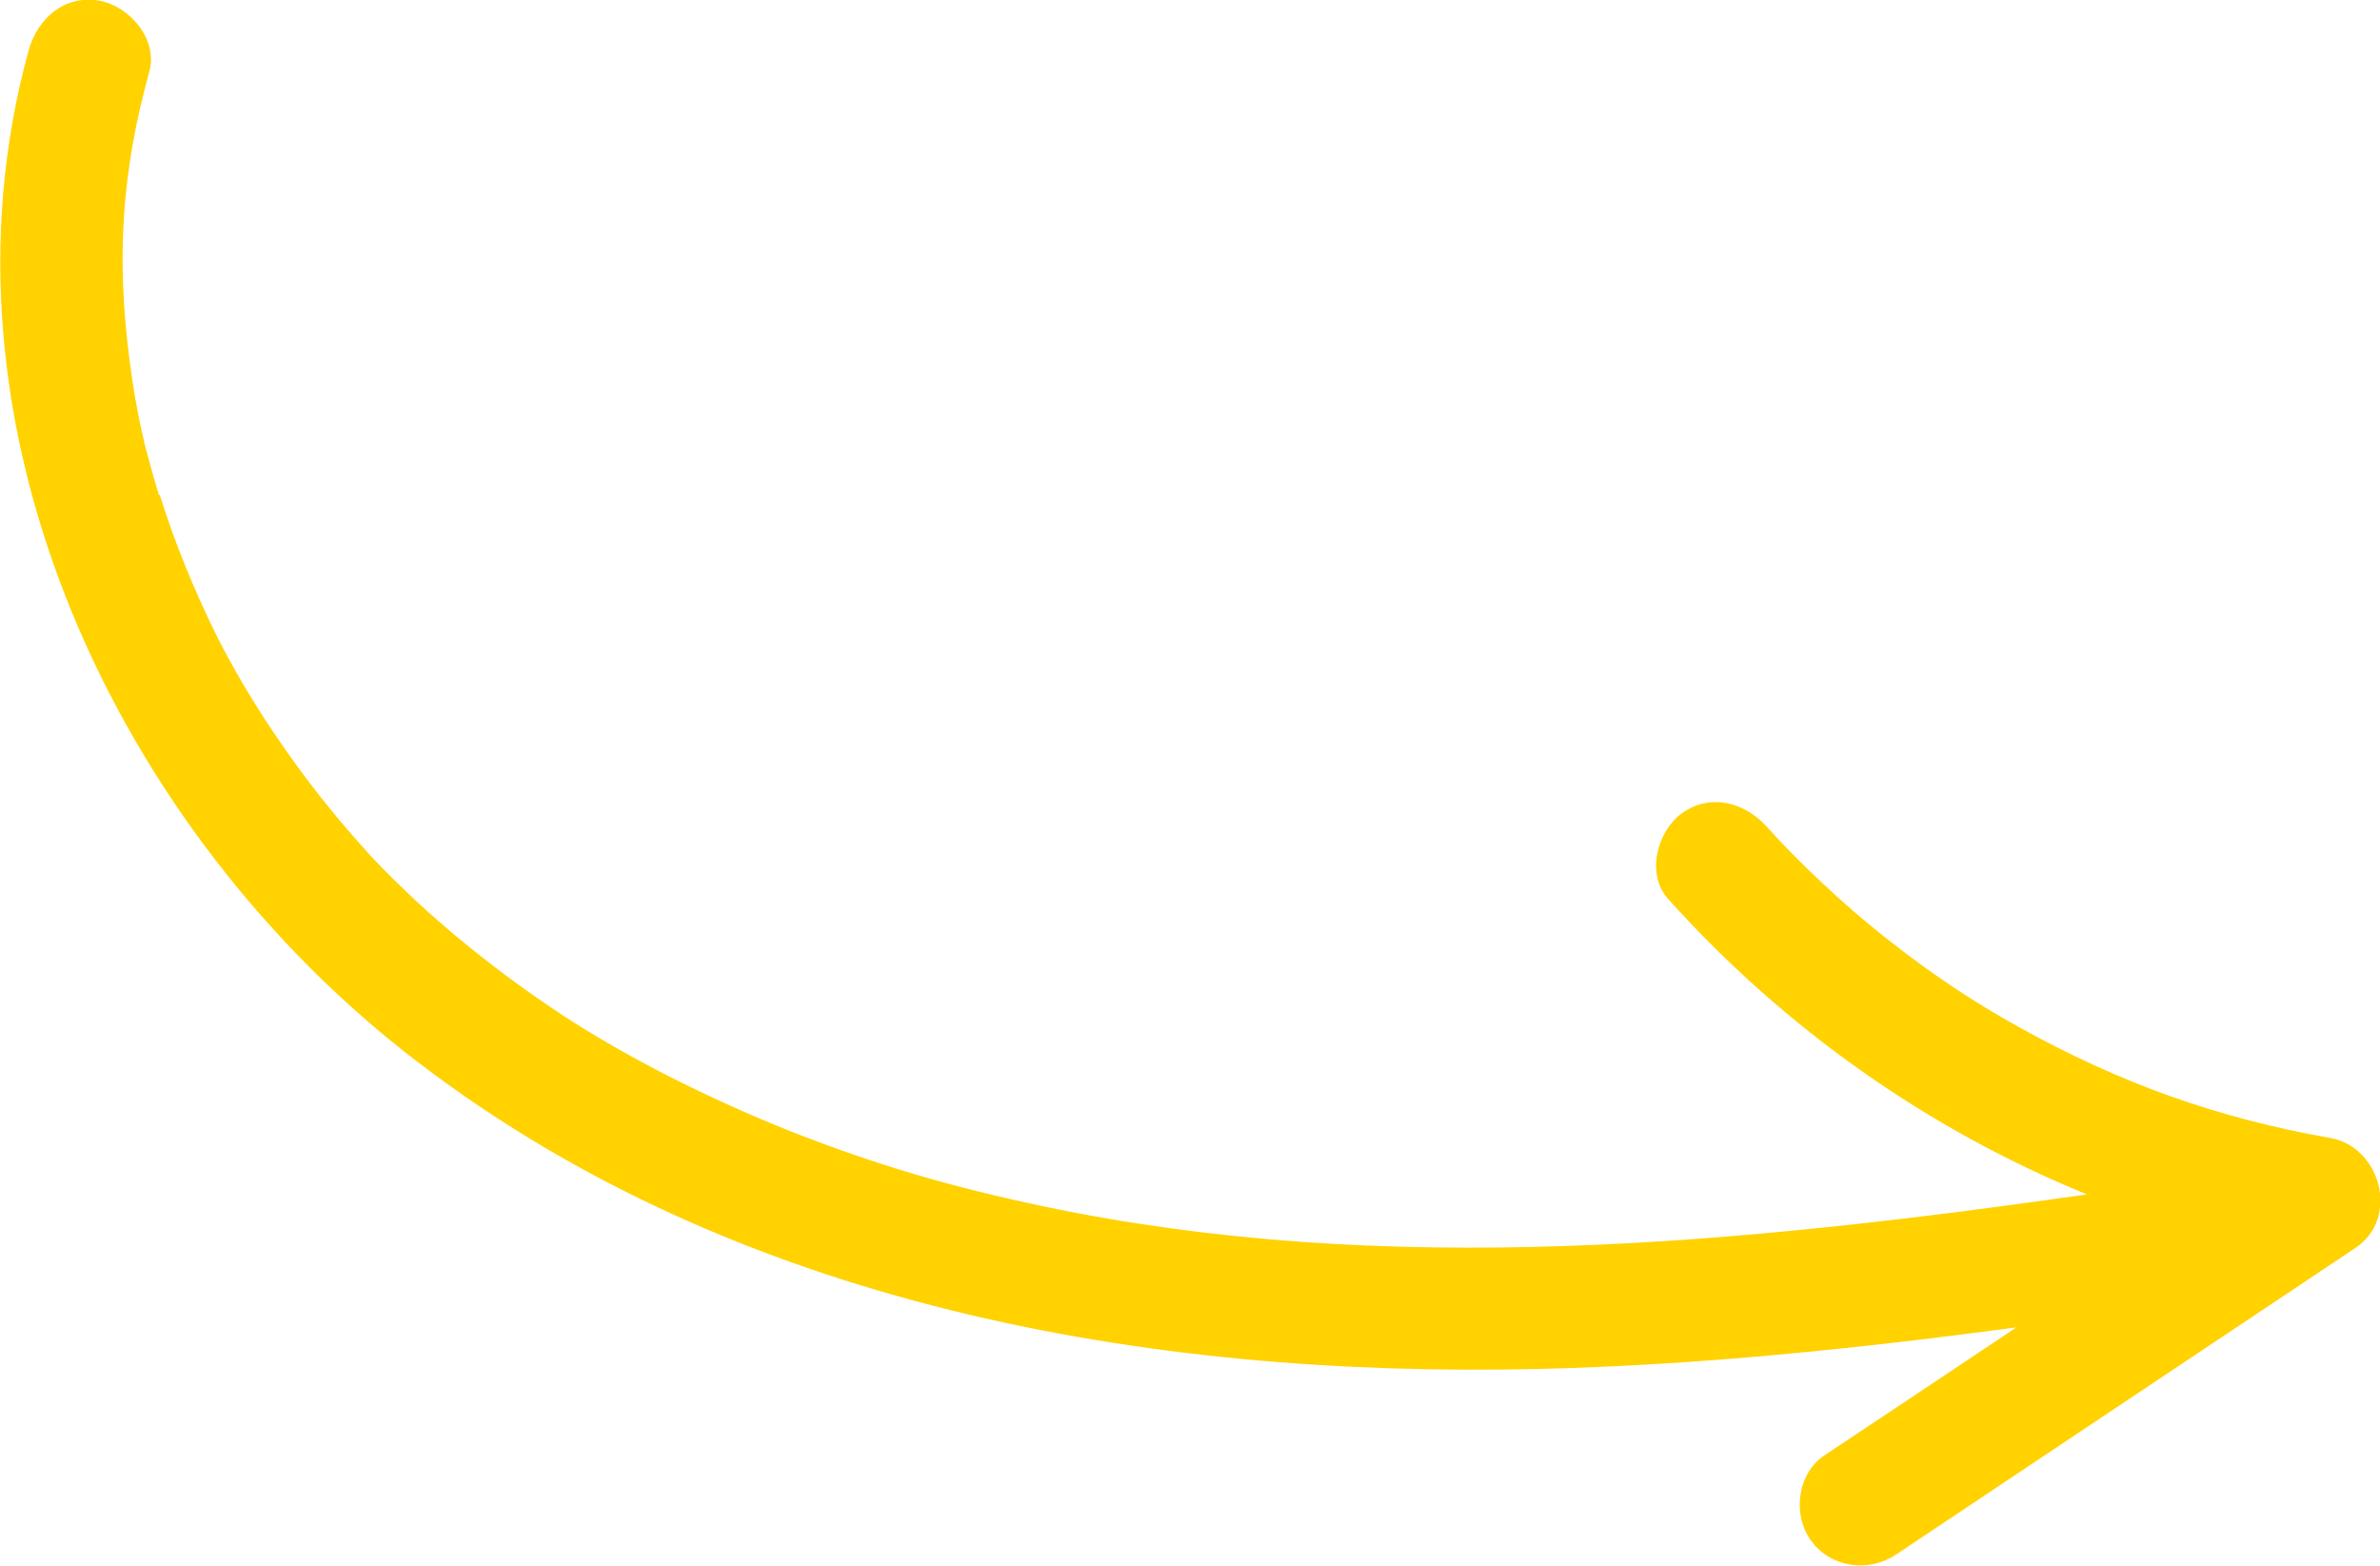<?xml version="1.0" encoding="UTF-8"?><svg id="Layer_2" xmlns="http://www.w3.org/2000/svg" viewBox="0 0 64.08 42.17"><defs><style>.cls-1{fill:#ffd200;stroke-width:0px;}</style></defs><g id="Layer_1-2"><path class="cls-1" d="m4.28,13.33c-.09-.3-.18-.6-.26-.9-.04-.16-.09-.33-.13-.49,0-.03-.06-.27-.07-.31-.14-.63-.25-1.28-.33-1.92-.36-2.74-.22-5.07.53-7.78.24-.86-.52-1.76-1.34-1.91-.95-.17-1.67.48-1.91,1.34-2.79,10.15,2.39,21.06,10.47,27.23,8.56,6.55,19.61,8.51,30.16,8.27,4.32-.1,8.61-.55,12.89-1.12-1.72,1.15-3.44,2.3-5.16,3.44-.74.49-.88,1.6-.37,2.3.54.74,1.56.87,2.3.37,4.12-2.75,8.24-5.5,12.36-8.25,1.2-.8.68-2.72-.68-2.96-3.01-.53-5.64-1.46-8.39-2.99-1.23-.68-2.35-1.43-3.57-2.39-.58-.46-1.15-.95-1.69-1.46-.59-.55-1.11-1.08-1.51-1.53-.59-.66-1.52-.93-2.3-.37-.66.48-.97,1.63-.37,2.3,3.12,3.48,6.99,6.21,11.28,7.96-9.34,1.33-18.83,2.27-28.1.32-2.47-.52-4.49-1.11-6.78-2.01-1.11-.44-2.21-.94-3.28-1.48-.51-.26-1.01-.53-1.5-.81-.62-.36-.85-.5-1.39-.85-1-.66-1.96-1.37-2.88-2.14-.46-.39-.91-.78-1.34-1.2-.21-.2-.41-.4-.61-.6-.09-.09-.17-.18-.26-.27-.01-.01-.24-.26-.27-.3-.83-.92-1.59-1.89-2.28-2.9-.68-.99-1.28-2.02-1.7-2.87-.59-1.2-1.1-2.45-1.5-3.73Z"/></g></svg>